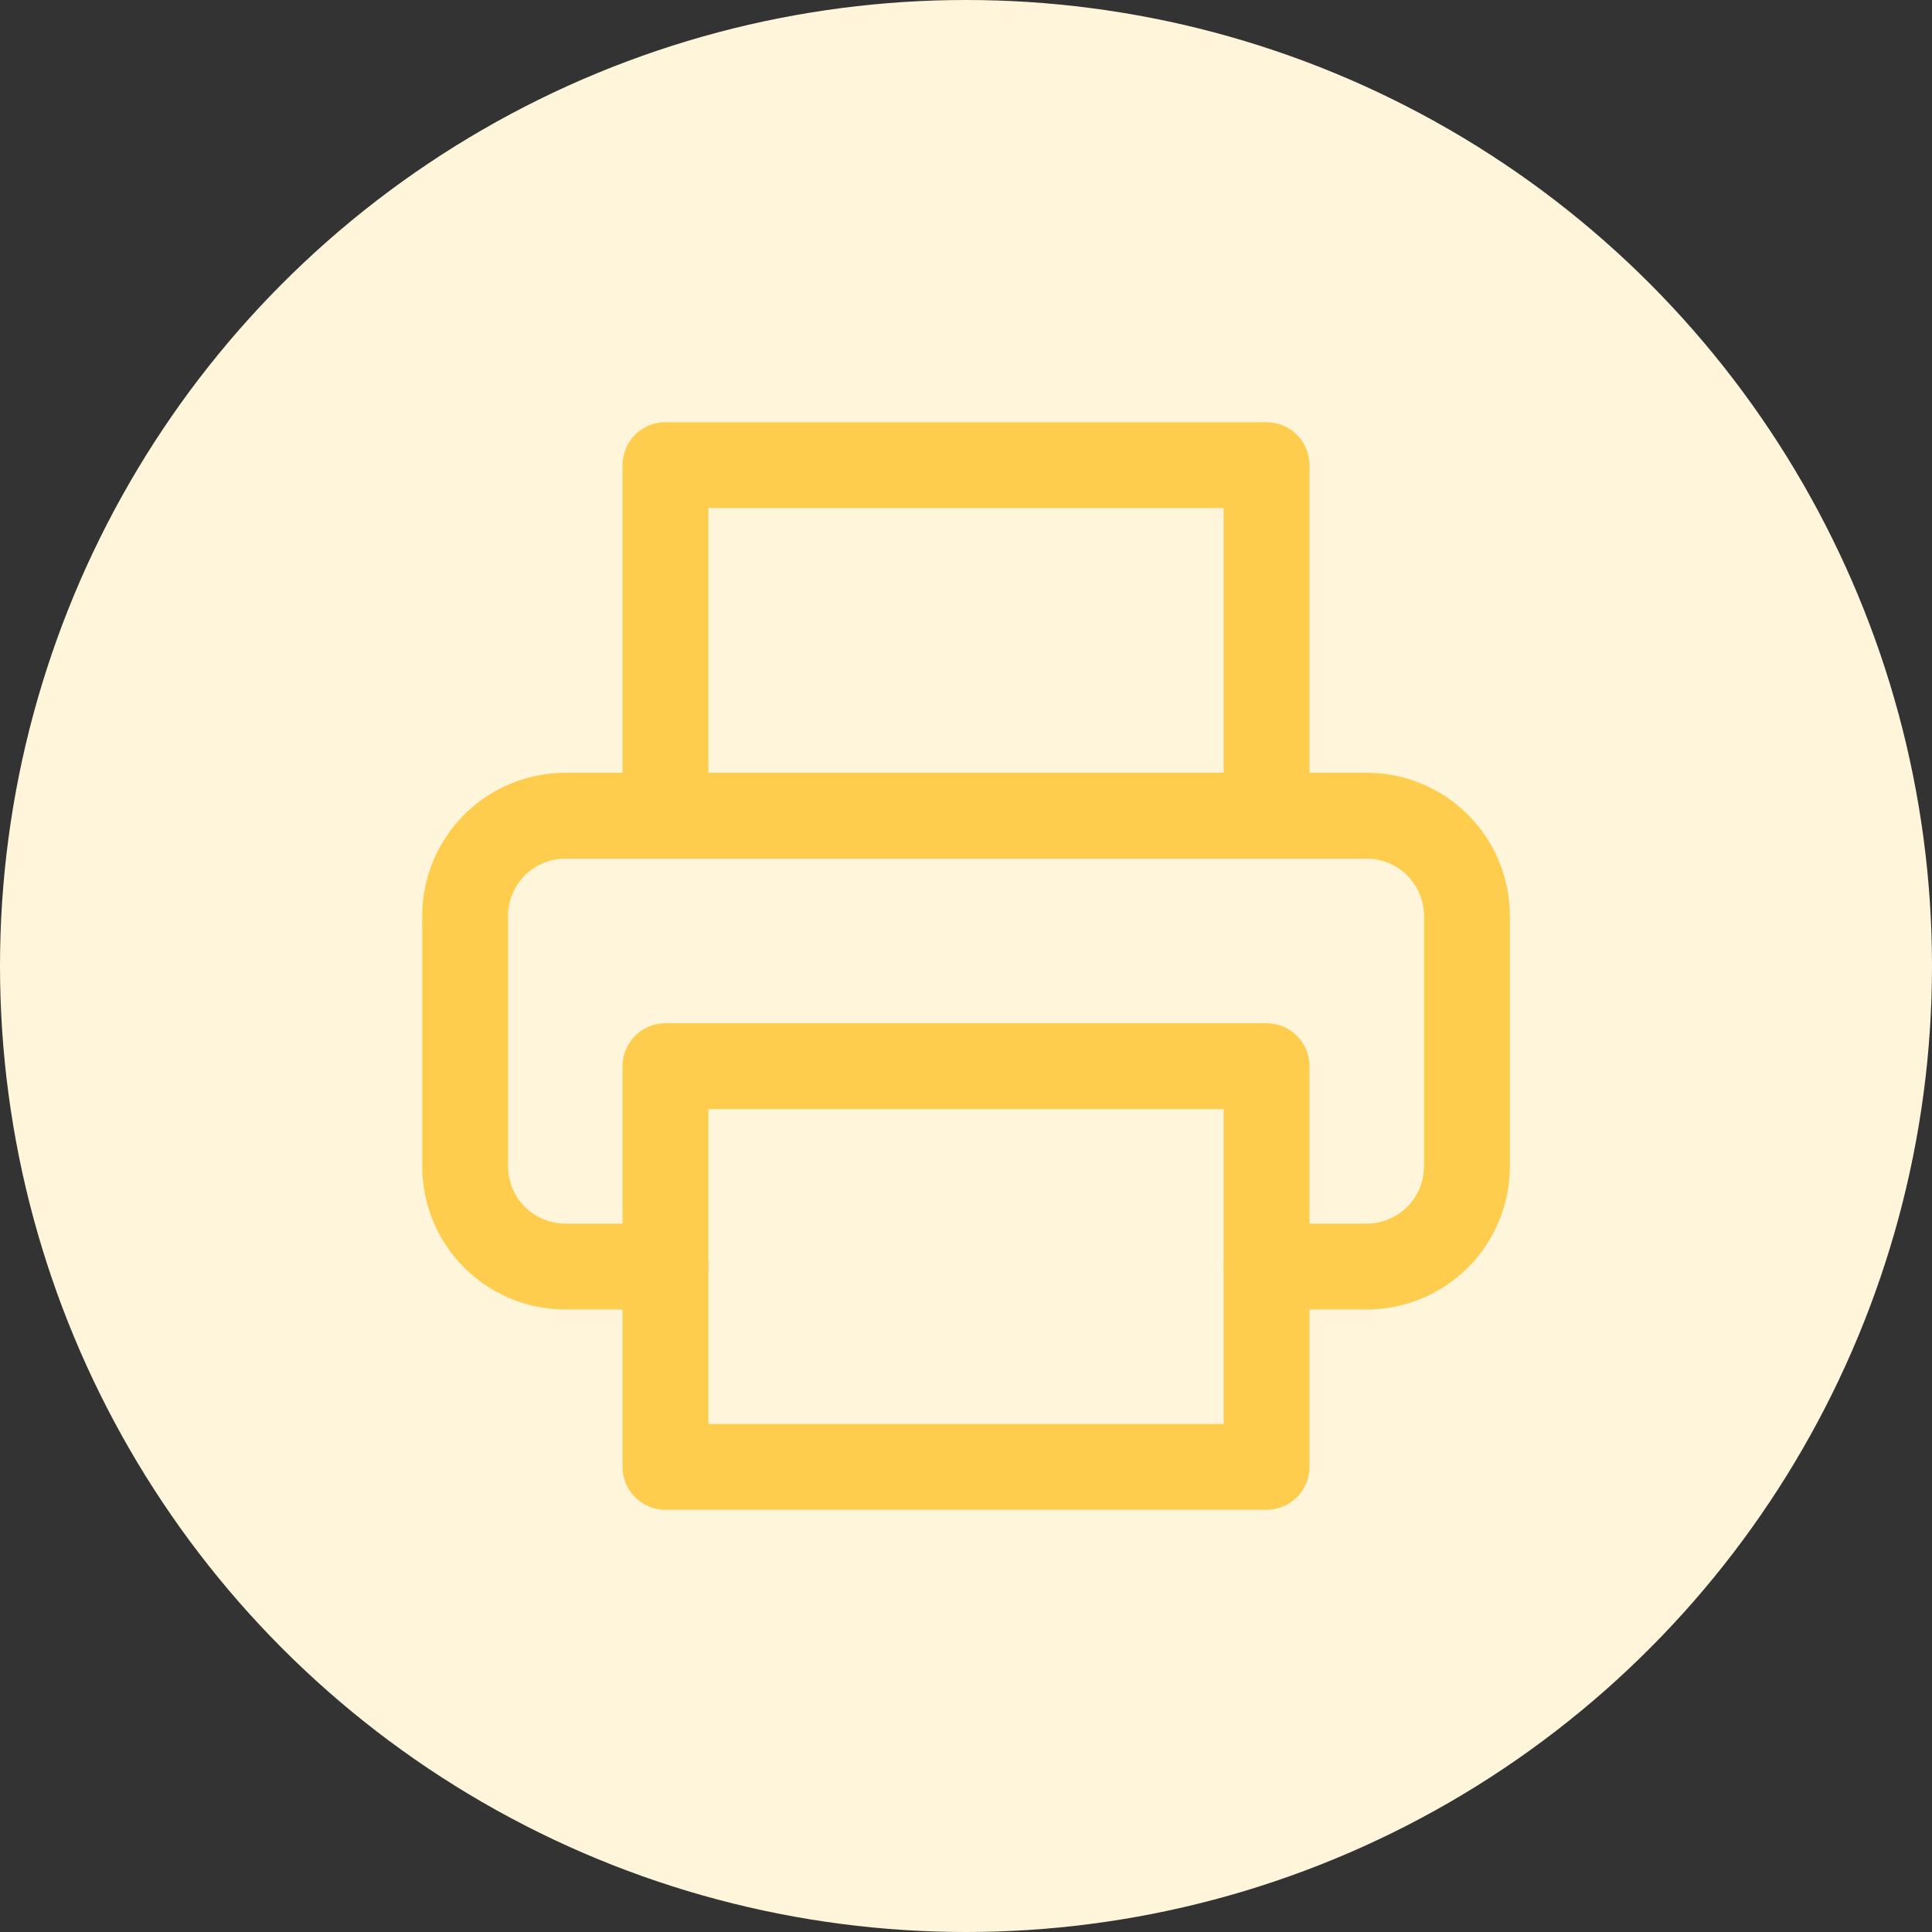 <svg width="90" height="90" viewBox="0 0 90 90" fill="none" xmlns="http://www.w3.org/2000/svg">
<rect x="0" y="0" width="90" height="90" fill="#333333" stroke="none"/>
<circle cx="45" cy="45" r="45" fill="#FFF5DB"/>
<path d="M31 38V21.667H59V38" stroke="#FFCD4D" stroke-width="4" stroke-linecap="round" stroke-linejoin="round"/>
<path d="M31.001 59H26.335C25.097 59 23.91 58.508 23.035 57.633C22.16 56.758 21.668 55.571 21.668 54.333V42.667C21.668 41.429 22.16 40.242 23.035 39.367C23.91 38.492 25.097 38 26.335 38H63.668C64.906 38 66.093 38.492 66.968 39.367C67.843 40.242 68.335 41.429 68.335 42.667V54.333C68.335 55.571 67.843 56.758 66.968 57.633C66.093 58.508 64.906 59 63.668 59H59.001" stroke="#FFCD4D" stroke-width="4" stroke-linecap="round" stroke-linejoin="round"/>
<path d="M59 49.667H31V68.333H59V49.667Z" stroke="#FFCD4D" stroke-width="4" stroke-linecap="round" stroke-linejoin="round"/>
</svg>
